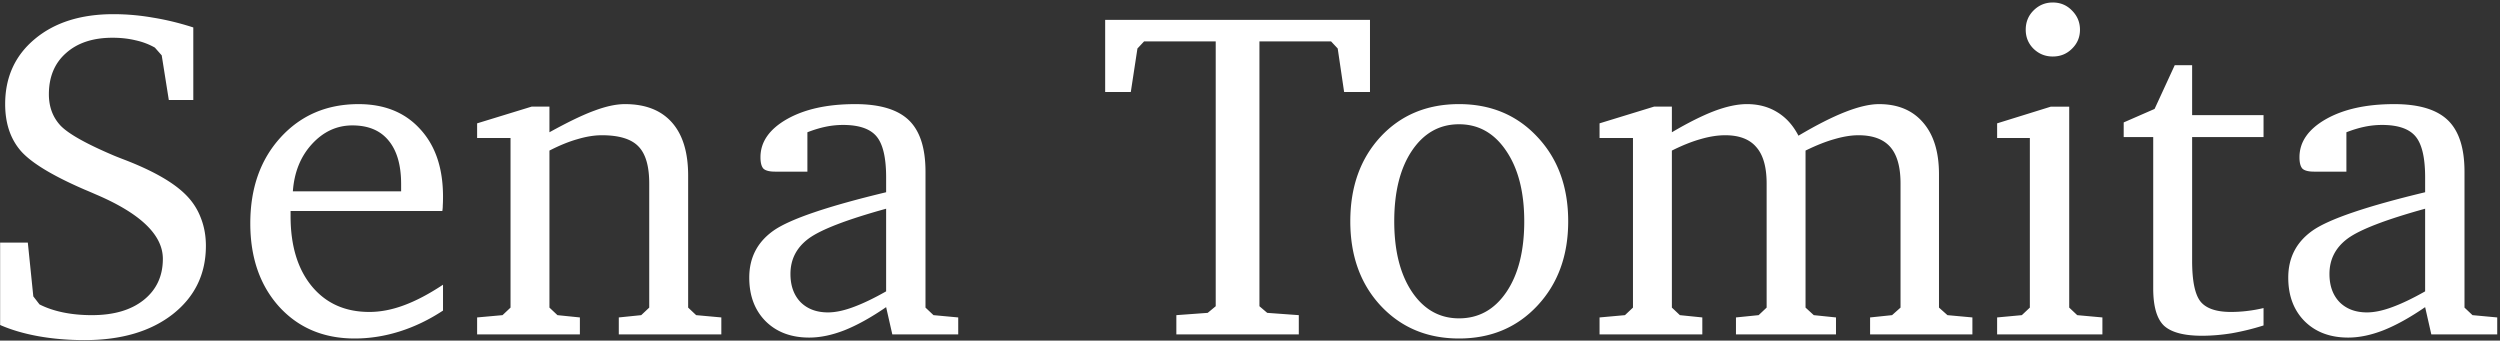 <svg width="800" height="109" fill="none" xmlns="http://www.w3.org/2000/svg"><rect width="100%" height="100%" fill="#333333" stroke="none"/><path d="M.04 103.997V77.63h8.862l1.758 17.212 1.978 2.563c2.197 1.123 4.712 1.978 7.544 2.564 2.832.586 5.908.879 9.228.879 6.983 0 12.5-1.612 16.553-4.834 4.102-3.272 6.152-7.666 6.152-13.184 0-7.666-7.178-14.55-21.533-20.654a193.656 193.656 0 0 0-3.589-1.538C16.74 56.194 9.953 52.068 6.632 48.26c-3.32-3.858-4.98-8.838-4.98-14.942 0-8.593 3.149-15.527 9.448-20.8 6.347-5.323 14.746-7.984 25.195-7.984 4.2 0 8.398.366 12.598 1.099 4.248.683 8.569 1.733 12.963 3.15V32H54.02l-2.27-14.282-2.197-2.49c-1.904-1.075-3.98-1.856-6.226-2.344-2.246-.537-4.687-.806-7.324-.806-6.25 0-11.206 1.636-14.868 4.907-3.662 3.223-5.493 7.617-5.493 13.184 0 4.053 1.27 7.422 3.808 10.107 2.588 2.637 8.325 5.835 17.212 9.595.83.342 2.075.83 3.736 1.465 8.74 3.418 15.038 7.031 18.896 10.84 2.197 2.148 3.833 4.614 4.907 7.397 1.123 2.783 1.685 5.81 1.685 9.082 0 9.034-3.54 16.333-10.62 21.9-7.08 5.517-16.48 8.276-28.199 8.276-5.224 0-10.156-.415-14.794-1.245-4.59-.83-8.668-2.026-12.232-3.589ZM128.36 61.224V58.88c0-6.055-1.342-10.694-4.028-13.916-2.637-3.223-6.494-4.834-11.572-4.834-4.981 0-9.302 2.002-12.964 6.006-3.613 3.955-5.64 8.984-6.08 15.088h34.644Zm13.404 29.882v8.277c-4.444 2.929-9.058 5.151-13.843 6.665-4.785 1.514-9.595 2.27-14.429 2.27-9.912 0-17.969-3.393-24.17-10.18-6.152-6.836-9.228-15.723-9.228-26.66 0-11.23 3.222-20.386 9.668-27.466 6.494-7.13 14.819-10.694 24.975-10.694 8.301 0 14.868 2.662 19.702 7.984 4.883 5.273 7.325 12.475 7.325 21.606 0 1.22-.025 2.149-.074 2.783 0 .635-.048 1.245-.146 1.831h-48.56v1.685c0 9.424 2.27 16.895 6.812 22.412 4.541 5.469 10.669 8.203 18.384 8.203 3.564 0 7.251-.708 11.059-2.124 3.858-1.416 8.032-3.613 12.525-6.592ZM152.677 107v-5.42l8.13-.732 2.563-2.417V44.158h-10.693v-4.687l17.431-5.347h5.713v8.203c6.006-3.32 10.84-5.64 14.502-6.958 3.662-1.367 6.885-2.05 9.668-2.05 6.543 0 11.548 1.953 15.015 5.859 3.467 3.906 5.2 9.57 5.2 16.992v42.26l2.564 2.418 8.056.732V107h-32.812v-5.42l7.177-.732 2.564-2.417V58.733c0-5.615-1.172-9.594-3.516-11.938-2.295-2.344-6.177-3.516-11.645-3.516-2.393 0-4.981.415-7.764 1.245-2.783.782-5.786 2.002-9.009 3.663V98.43l2.564 2.417 7.177.732V107h-32.885ZM283.561 93.23V66.79c-12.549 3.467-20.801 6.64-24.756 9.521-3.907 2.881-5.86 6.666-5.86 11.353 0 3.76 1.075 6.763 3.223 9.009 2.197 2.197 5.127 3.296 8.789 3.296 2.344 0 5.029-.562 8.057-1.685 3.076-1.123 6.591-2.807 10.547-5.053Zm0 5.054c-4.834 3.32-9.278 5.786-13.331 7.398-4.003 1.562-7.763 2.343-11.279 2.343-5.81 0-10.473-1.757-13.989-5.273-3.467-3.516-5.2-8.154-5.2-13.916 0-6.397 2.612-11.426 7.837-15.088 5.273-3.662 17.26-7.74 35.962-12.231v-4.761c0-6.299-1.026-10.67-3.077-13.11-2.05-2.442-5.615-3.663-10.693-3.663-1.904 0-3.784.196-5.64.586-1.855.391-3.784.977-5.786 1.758v12.598h-10.327c-1.807 0-3.052-.318-3.735-.952-.635-.684-.952-1.905-.952-3.663 0-4.882 2.807-8.935 8.422-12.158 5.665-3.222 12.964-4.834 21.9-4.834 7.861 0 13.574 1.71 17.139 5.127 3.564 3.418 5.346 8.911 5.346 16.48V98.43l2.564 2.417 7.91.732V107h-21.094l-1.977-8.716ZM353.653 6.365h84.742v23.072h-8.277l-2.051-13.917-2.124-2.27h-22.924v84.741l2.49 2.124 10.107.733V107h-39.184v-6.152l10.034-.733 2.563-2.124V13.25h-22.925l-2.124 2.27-2.124 13.916h-8.203V6.366ZM466.886 39.764c-6.25 0-11.28 2.832-15.088 8.496-3.76 5.615-5.64 13.135-5.64 22.558 0 9.424 1.904 16.968 5.713 22.632 3.809 5.615 8.814 8.423 15.015 8.423 6.299 0 11.352-2.808 15.161-8.423 3.808-5.615 5.713-13.159 5.713-22.632 0-9.375-1.929-16.894-5.786-22.558-3.809-5.664-8.838-8.496-15.088-8.496Zm0-6.446c10.205 0 18.579 3.516 25.122 10.547 6.543 6.983 9.814 15.967 9.814 26.953 0 10.987-3.296 19.996-9.887 27.027-6.543 6.982-14.893 10.473-25.049 10.473-10.157 0-18.506-3.491-25.049-10.473-6.494-6.983-9.741-15.992-9.741-27.027s3.222-20.044 9.668-27.026c6.494-6.982 14.868-10.474 25.122-10.474ZM575.504 43.426c5.762-3.418 10.767-5.957 15.015-7.617 4.248-1.66 7.836-2.49 10.766-2.49 6.055 0 10.767 1.977 14.136 5.932 3.369 3.906 5.054 9.4 5.054 16.48V98.43l2.71 2.418 7.983.732V107h-32.739v-5.42l7.031-.732 2.71-2.417V58.733c0-5.322-1.099-9.228-3.296-11.718s-5.591-3.736-10.181-3.736c-2.295 0-4.858.415-7.69 1.245-2.783.782-5.859 2.002-9.229 3.663V98.43l2.637 2.417 7.105.732V107h-32.007v-5.42l7.251-.732 2.563-2.417V58.733c0-5.273-1.098-9.155-3.296-11.645-2.148-2.54-5.468-3.809-9.961-3.809-2.441 0-5.078.415-7.91 1.245-2.783.782-5.835 2.002-9.155 3.663V98.43l2.563 2.417 7.178.732V107h-32.886v-5.42l8.13-.732 2.564-2.417V44.158h-10.694v-4.687l17.432-5.347h5.713v8.203c5.225-3.076 9.766-5.346 13.623-6.811 3.906-1.465 7.373-2.198 10.4-2.198 3.663 0 6.885.855 9.668 2.564 2.832 1.709 5.103 4.224 6.812 7.544ZM656.29 34.124h5.859v64.307l2.564 2.417 8.057.732V107h-33.692v-5.42l7.91-.732 2.564-2.417V44.158h-10.474v-4.687l17.212-5.347Zm.586-33.325c2.441 0 4.492.854 6.152 2.563 1.709 1.71 2.564 3.76 2.564 6.153 0 2.392-.855 4.419-2.564 6.079-1.66 1.66-3.711 2.49-6.152 2.49-2.393 0-4.443-.83-6.152-2.49-1.661-1.66-2.491-3.687-2.491-6.08 0-2.44.83-4.492 2.491-6.152C652.433 1.653 654.483.8 656.876.8ZM689.029 43.865h-9.448v-4.687l9.888-4.322 6.445-13.989h5.566v15.967h22.852v7.031H701.48v39.551c0 6.494.904 10.864 2.71 13.11 1.807 2.198 5.054 3.296 9.742 3.296 1.611 0 3.271-.097 4.98-.293a45.144 45.144 0 0 0 5.42-.952v5.567a80.257 80.257 0 0 1-10.107 2.49c-3.321.537-6.519.805-9.595.805-5.762 0-9.815-1.074-12.158-3.222-2.295-2.197-3.443-6.177-3.443-11.939V43.865ZM776.041 93.23V66.79c-12.549 3.467-20.801 6.64-24.756 9.521-3.906 2.881-5.859 6.666-5.859 11.353 0 3.76 1.074 6.763 3.222 9.009 2.198 2.197 5.127 3.296 8.79 3.296 2.343 0 5.029-.562 8.056-1.685 3.076-1.123 6.592-2.807 10.547-5.053Zm0 5.054c-4.834 3.32-9.277 5.786-13.33 7.398-4.004 1.562-7.764 2.343-11.279 2.343-5.811 0-10.474-1.757-13.99-5.273-3.466-3.516-5.2-8.154-5.2-13.916 0-6.397 2.612-11.426 7.837-15.088 5.274-3.662 17.261-7.74 35.962-12.231v-4.761c0-6.299-1.025-10.67-3.076-13.11-2.051-2.442-5.615-3.663-10.694-3.663-1.904 0-3.784.196-5.639.586-1.856.391-3.784.977-5.786 1.758v12.598h-10.327c-1.807 0-3.052-.318-3.736-.952-.635-.684-.952-1.905-.952-3.663 0-4.882 2.808-8.935 8.423-12.158 5.664-3.222 12.964-4.834 21.899-4.834 7.862 0 13.575 1.71 17.139 5.127 3.564 3.418 5.347 8.911 5.347 16.48V98.43l2.563 2.417 7.91.732V107h-21.093l-1.978-8.716Z" fill="#fff"/></svg>